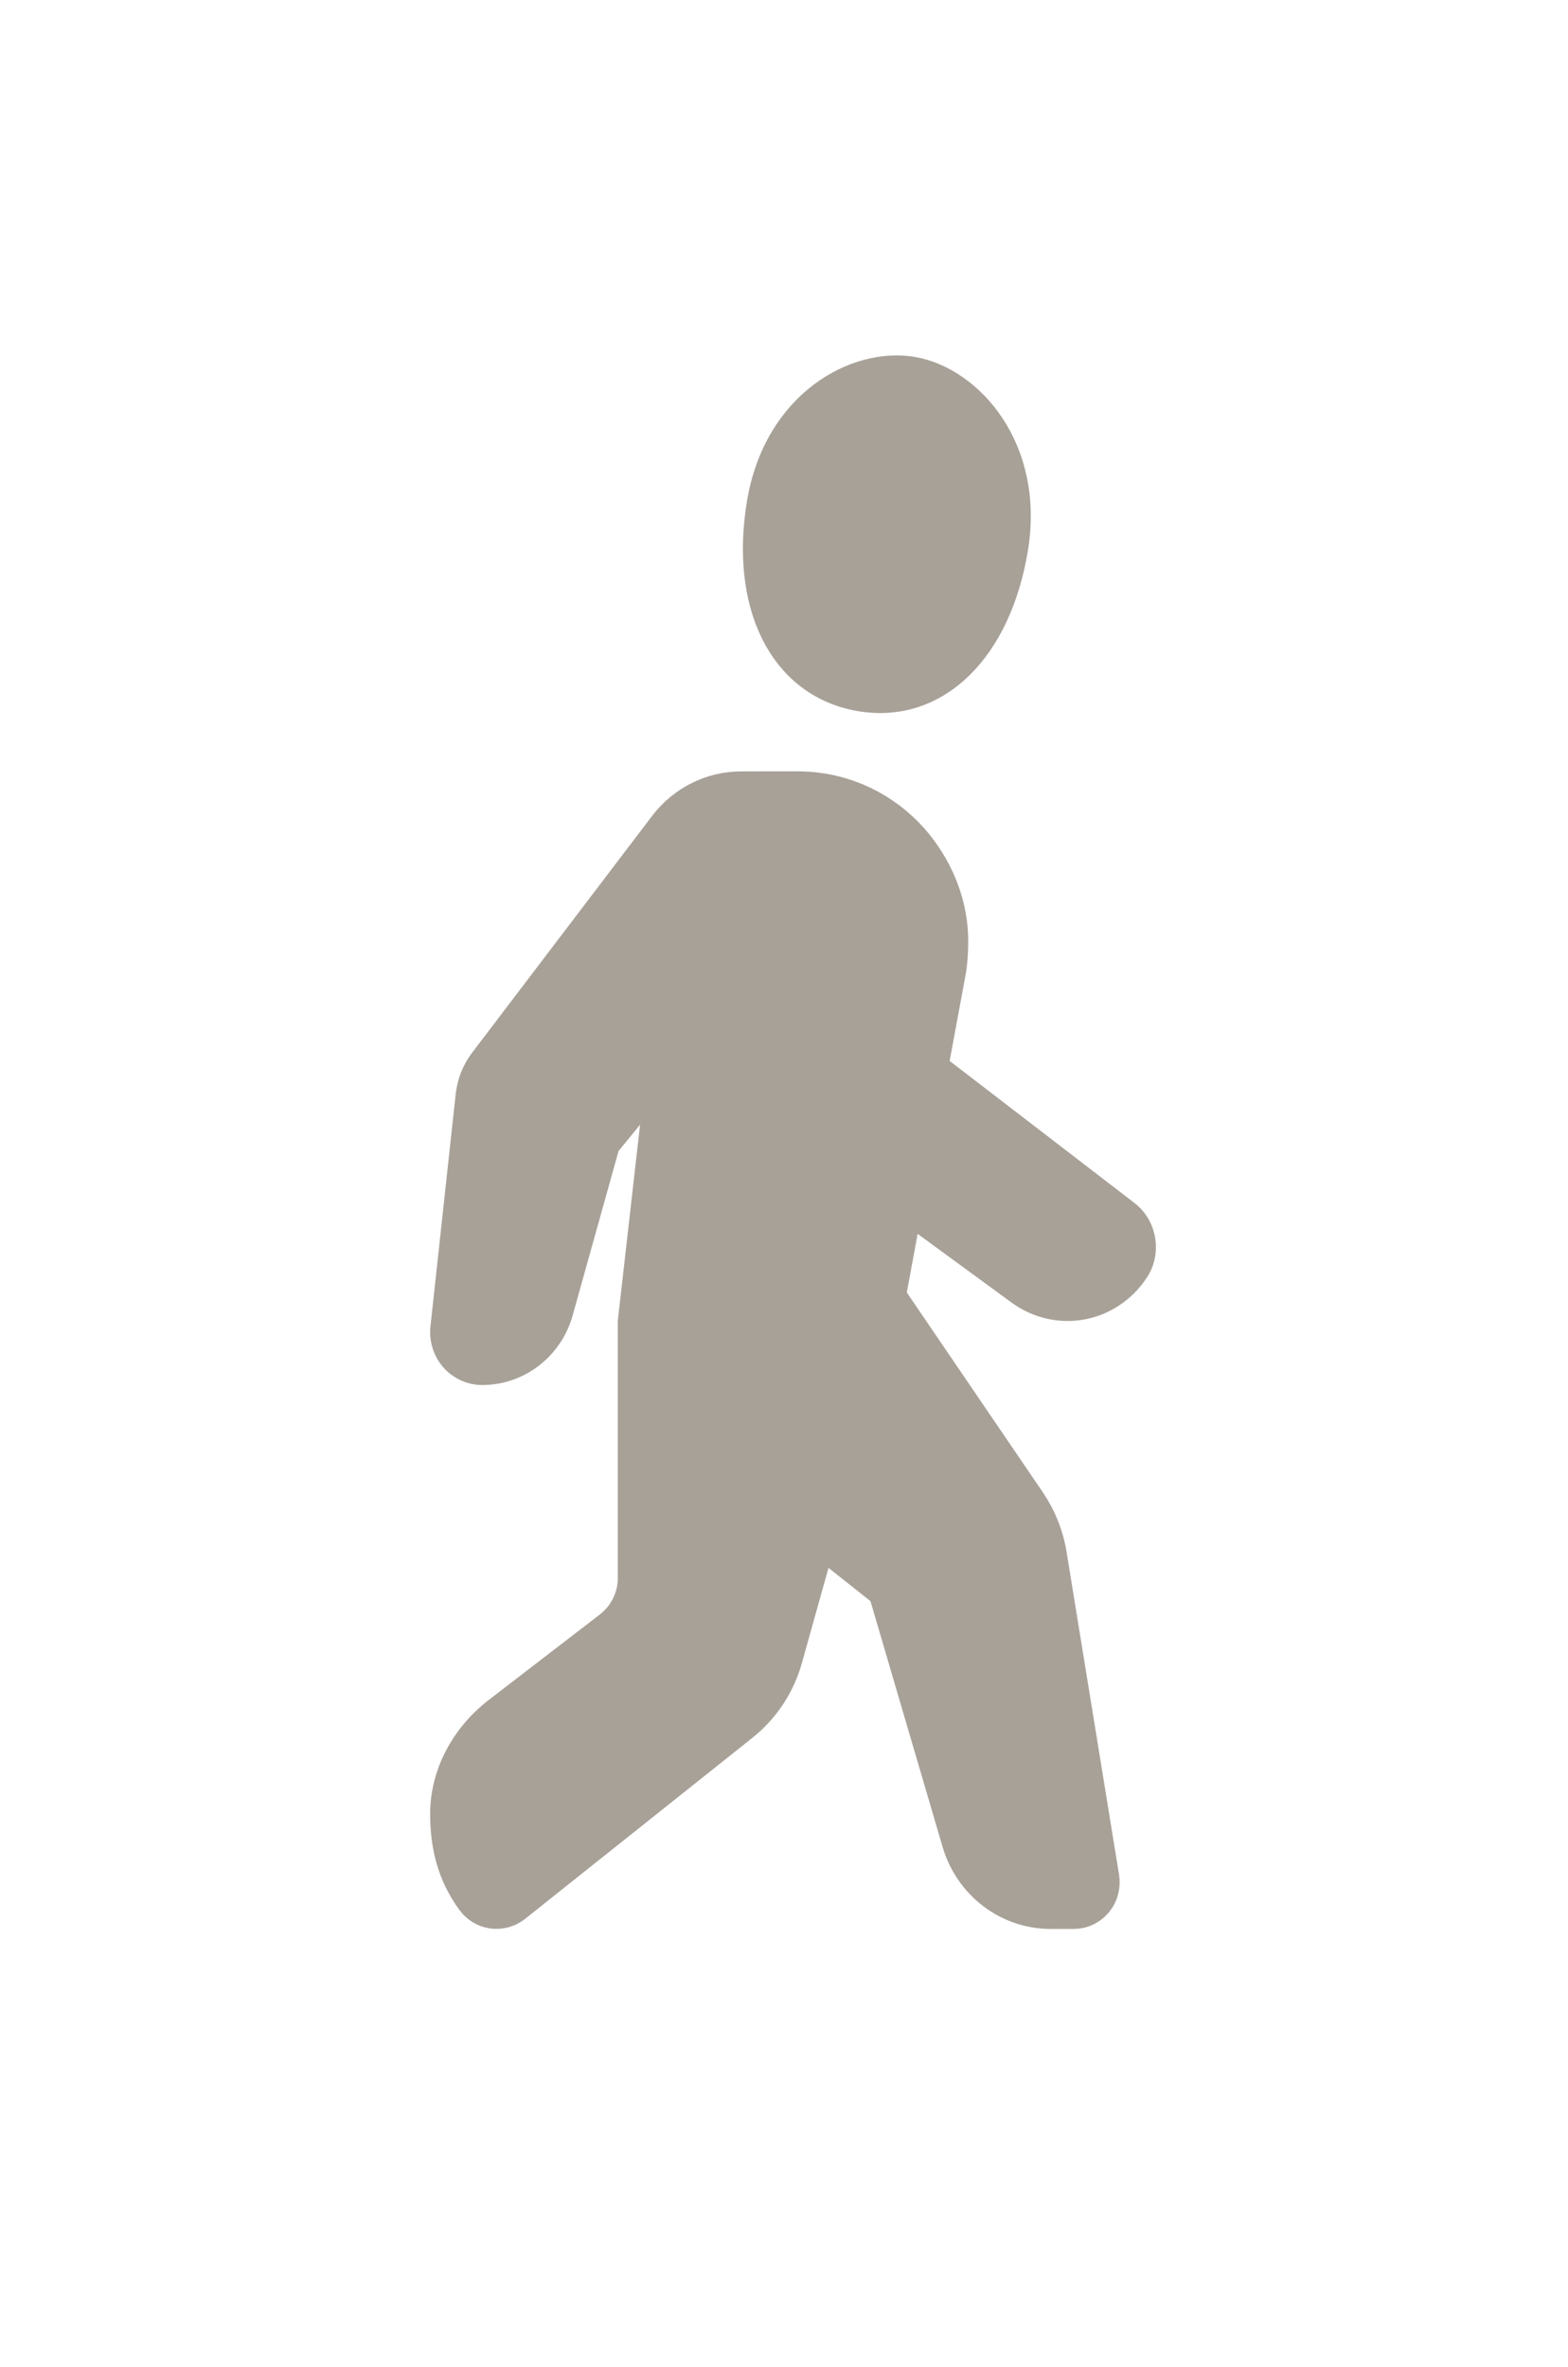 <?xml version="1.0" encoding="UTF-8"?>
<svg id="Ebene_1" data-name="Ebene 1" xmlns="http://www.w3.org/2000/svg" xmlns:xlink="http://www.w3.org/1999/xlink" viewBox="0 0 41.073 62.005">
  <defs>
    <style>
      .cls-1 {
        clip-path: url(#clippath);
      }

      .cls-2, .cls-3 {
        fill: none;
      }

      .cls-2, .cls-4 {
        stroke-width: 0px;
      }

      .cls-3 {
        stroke: #a8a198;
        stroke-miterlimit: 10;
        stroke-width: .987px;
      }

      .cls-4 {
        fill: #a8a198;
      }
    </style>
    <clipPath id="clippath">
      <rect class="cls-2" x="11.267" y="9.309" width="244.005" height="43.57"/>
    </clipPath>
  </defs>
  <g class="cls-1">
    <path class="cls-4" d="M16.677,34.621v6.714c0,.528-.246,1.022-.655,1.341l-2.909,2.238c-.838.641-1.352,1.604-1.352,2.597,0,.832.182,1.56.67,2.227l.002.003c.115.16.287.26.475.286.189.025.385-.026.533-.143l5.956-4.744c.549-.436.95-1.039,1.138-1.727l.893-3.193M24.337,28l5.071,3.897c.241.181.37.461.377.747.005.191-.044.385-.156.552-.303.461-.77.78-1.302.88-.533.101-1.082-.025-1.524-.343l-3.105-2.272M17.447,27.84l-.77,6.781c0,1.157.532,2.255,1.417,2.959l5.137,4.073,1.933,6.588c.312,1.064,1.27,1.794,2.351,1.794h.615c.205,0,.402-.092.541-.26.131-.159.188-.377.155-.587l-1.376-8.465c-.082-.495-.271-.956-.549-1.366l-3.67-5.39,1.565-8.456c.057-.286.073-.621.073-.855,0-.906-.336-1.777-.909-2.49-.754-.93-1.876-1.467-3.056-1.467l-1.49.001c-.758.001-1.473.359-1.939.971l-4.713,6.2c-.186.244-.302.536-.335.844l-.661,6.085c-.003.027-.005.055-.005.083-.004.223.074.441.221.608.165.189.401.297.648.297.88,0,1.653-.597,1.895-1.462l1.23-4.405,4.096-5.029M23.898,9.839c1.396.25,2.963,1.955,2.539,4.515-.424,2.561-1.967,4.131-3.912,3.783-1.946-.348-2.896-2.364-2.472-4.926.424-2.561,2.449-3.622,3.845-3.372"/>
    <path class="cls-3" d="M16.677,34.621v6.714c0,.528-.246,1.022-.655,1.341l-2.909,2.238c-.838.641-1.352,1.604-1.352,2.597,0,.832.182,1.56.67,2.227l.002.003c.115.16.287.26.475.286.189.025.385-.026.533-.143l5.956-4.744c.549-.436.95-1.039,1.138-1.727l.893-3.193M24.337,28l5.071,3.897c.241.181.37.461.377.747.005.191-.044.385-.156.552-.303.461-.77.78-1.302.88-.533.101-1.082-.025-1.524-.343l-3.105-2.272M17.447,27.84l-.77,6.781c0,1.157.532,2.255,1.417,2.959l5.137,4.073,1.933,6.588c.312,1.064,1.27,1.794,2.351,1.794h.615c.205,0,.402-.092.541-.26.131-.159.188-.377.155-.587l-1.376-8.465c-.082-.495-.271-.956-.549-1.366l-3.67-5.39,1.565-8.456c.057-.286.073-.621.073-.855,0-.906-.336-1.777-.909-2.49-.754-.93-1.876-1.467-3.056-1.467l-1.49.001c-.758.001-1.473.359-1.939.971l-4.713,6.2c-.186.244-.302.536-.335.844l-.661,6.085c-.003.027-.005.055-.005.083-.004.223.074.441.221.608.165.189.401.297.648.297.88,0,1.653-.597,1.895-1.462l1.23-4.405,4.096-5.029M23.898,9.839c1.396.25,2.963,1.955,2.539,4.515-.424,2.561-1.967,4.131-3.912,3.783-1.946-.348-2.896-2.364-2.472-4.926.424-2.561,2.449-3.622,3.845-3.372Z"/>
  </g>
</svg>
